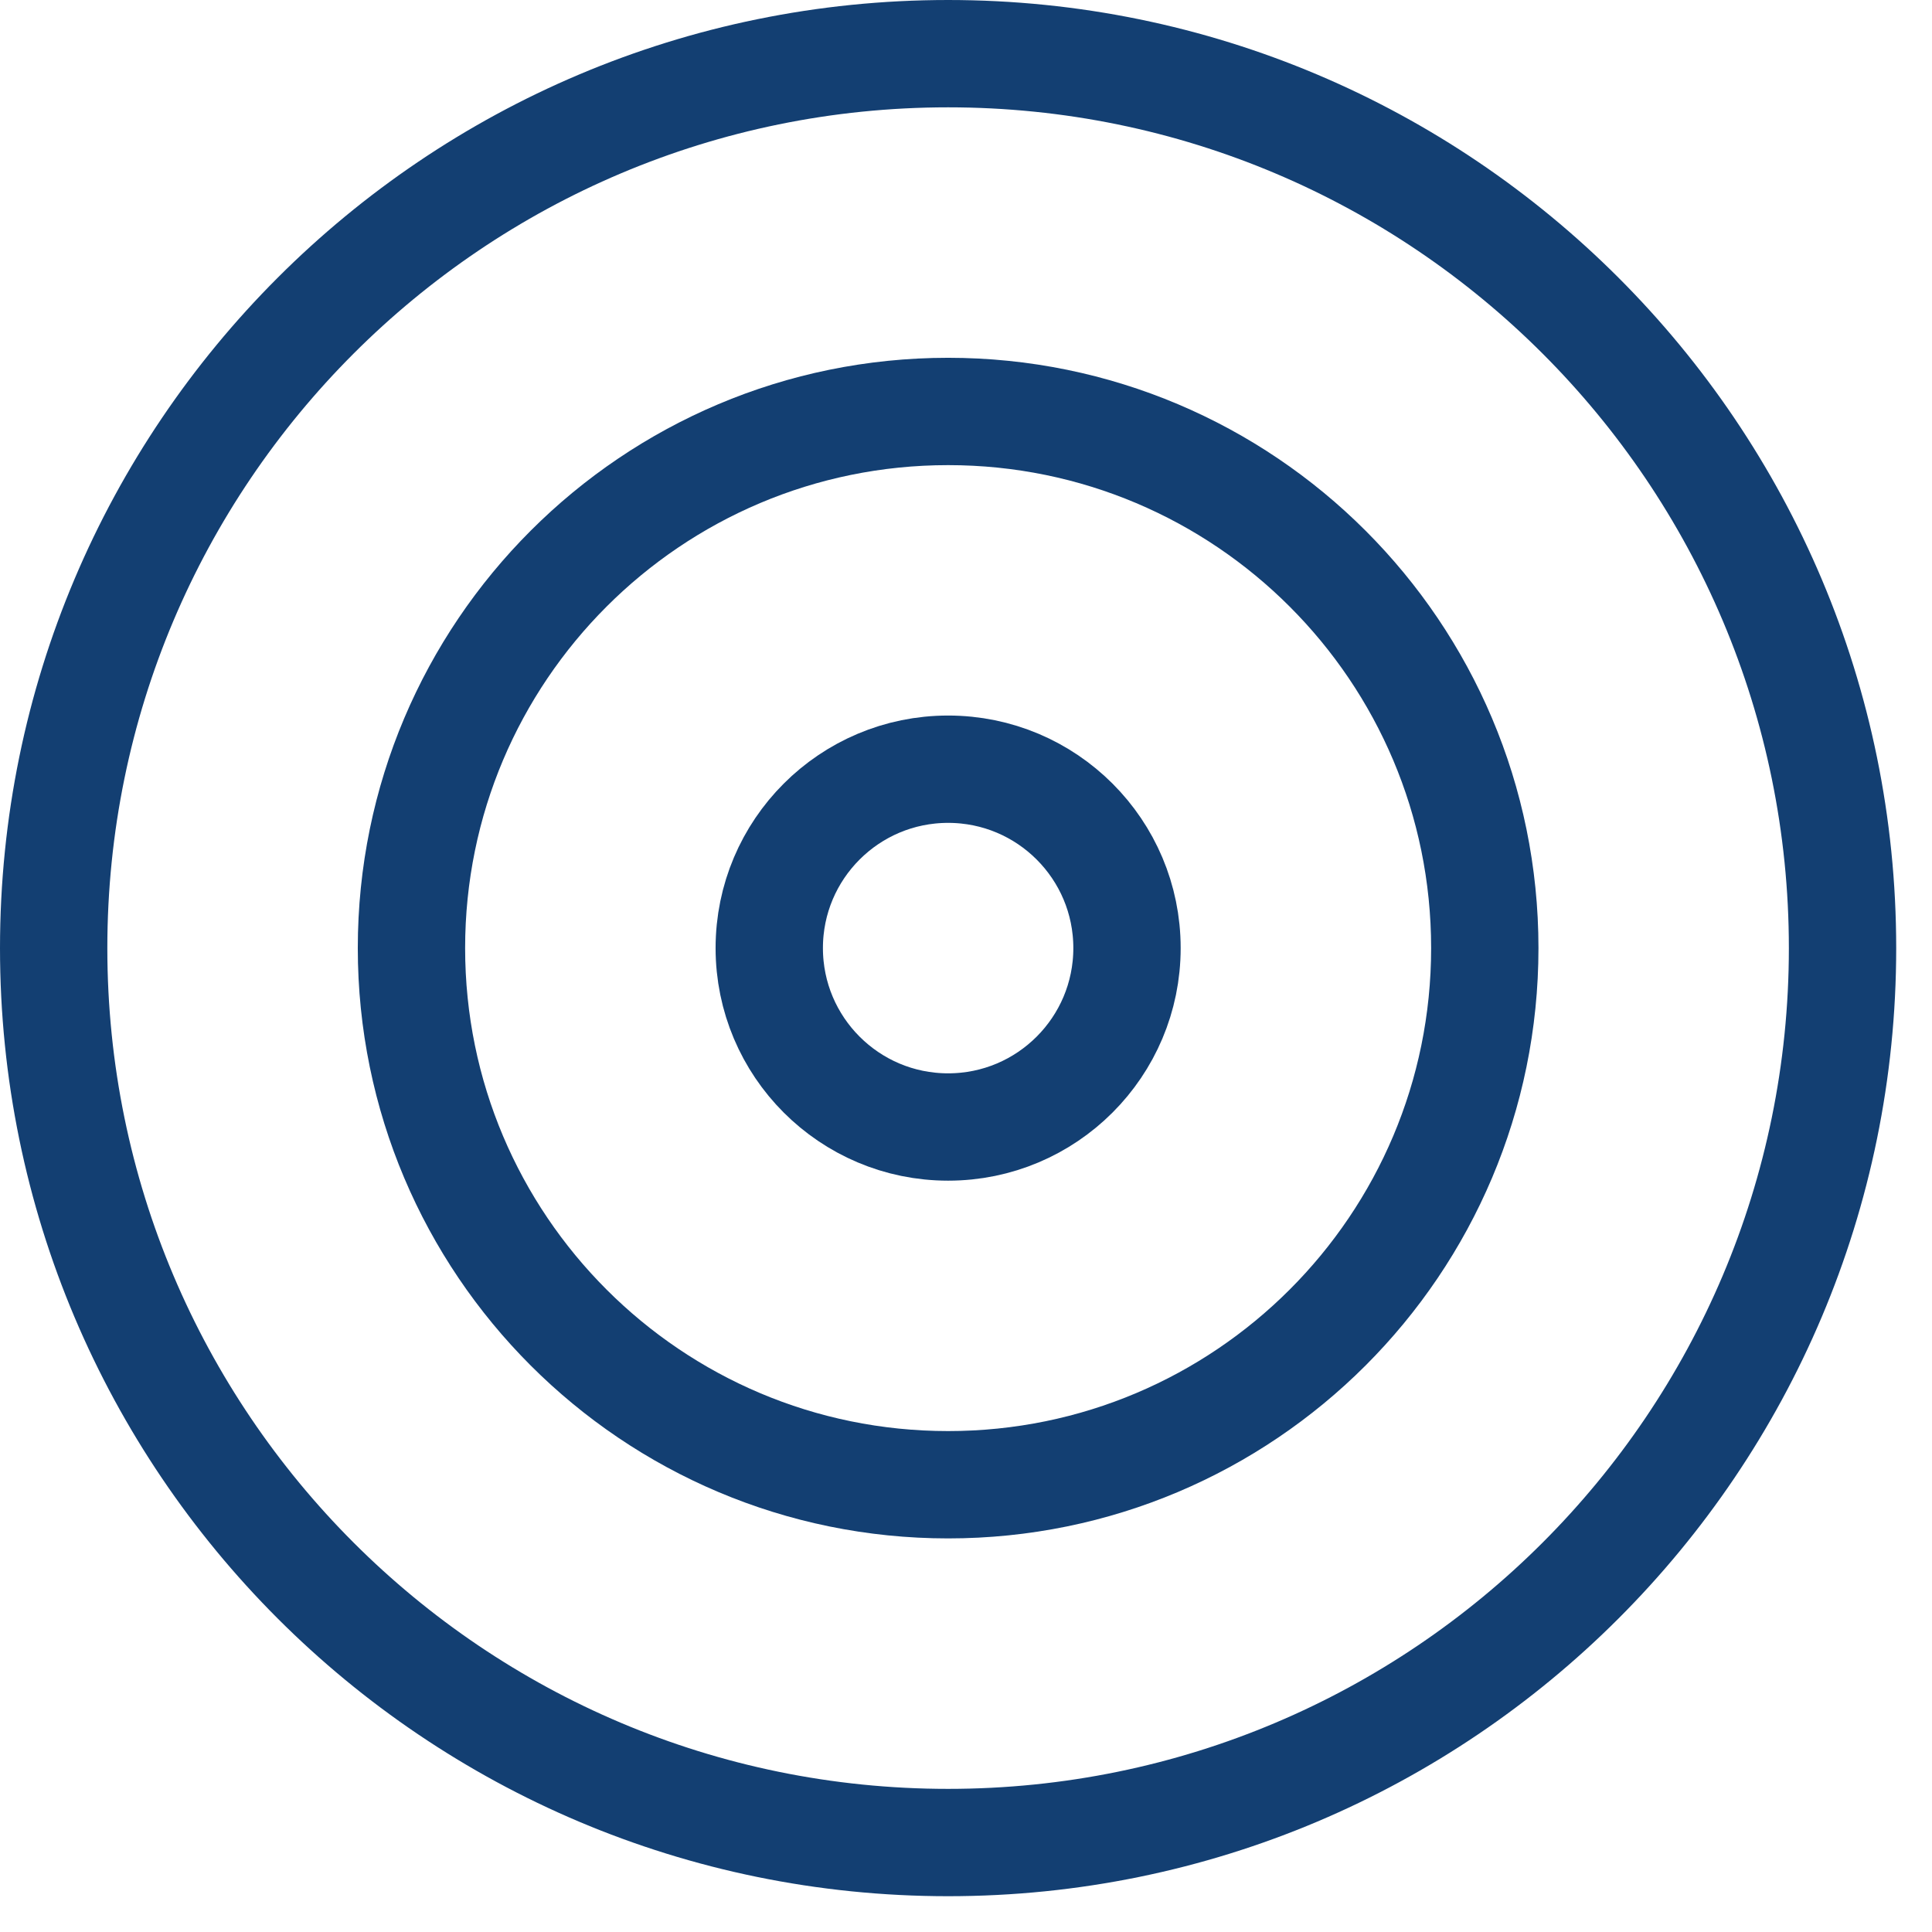 <svg width="36" height="36" viewBox="0 0 36 36" fill="none" xmlns="http://www.w3.org/2000/svg">
<path d="M17.667 34.333C26.871 34.333 34.333 26.871 34.333 17.667C34.333 8.462 26.871 1 17.667 1C8.462 1 1 8.462 1 17.667C1 26.871 8.462 34.333 17.667 34.333Z" stroke="#133F72" stroke-width="2" stroke-linecap="round" stroke-linejoin="round"/>
<path d="M17.667 27.666C23.19 27.666 27.667 23.189 27.667 17.666C27.667 12.144 23.19 7.667 17.667 7.667C12.144 7.667 7.667 12.144 7.667 17.666C7.667 23.189 12.144 27.666 17.667 27.666Z" stroke="#133F72" stroke-width="2" stroke-linecap="round" stroke-linejoin="round"/>
<path d="M17.667 21C19.508 21 21 19.507 21 17.666C21 15.825 19.508 14.333 17.667 14.333C15.826 14.333 14.334 15.825 14.334 17.666C14.334 19.507 15.826 21 17.667 21Z" stroke="#133F72" stroke-width="2" stroke-linecap="round" stroke-linejoin="round"/>
</svg>
